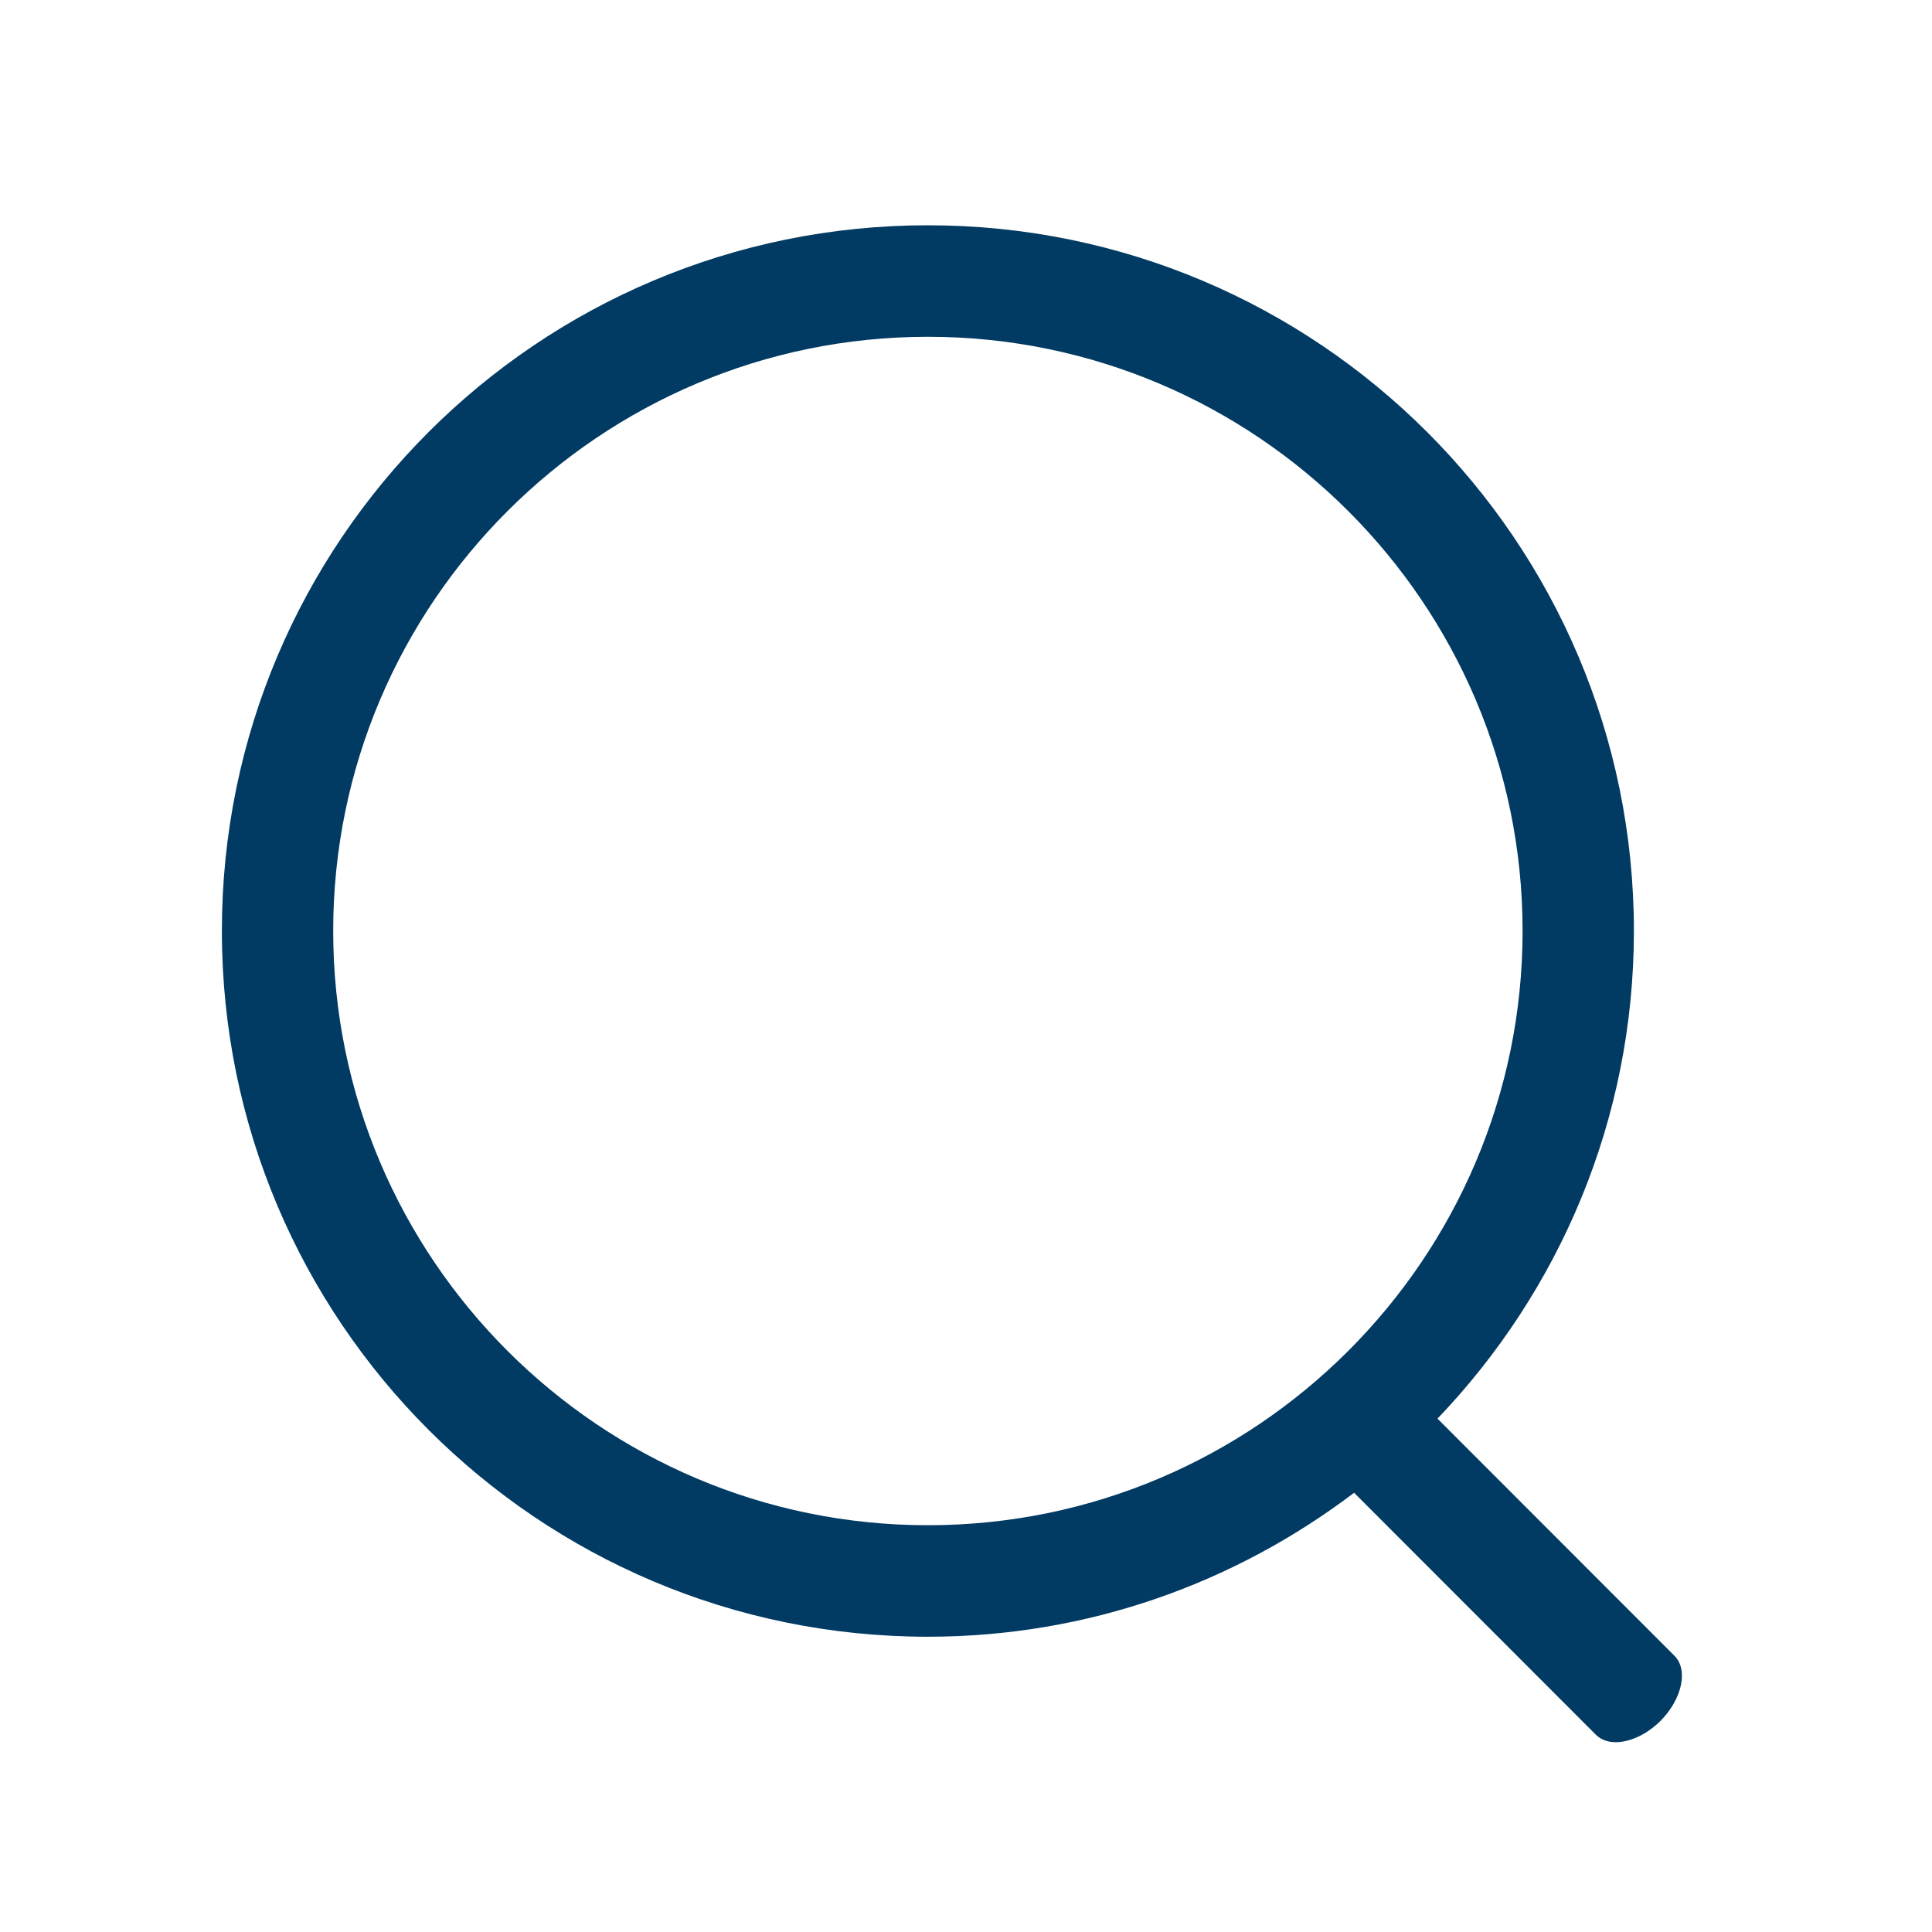 <?xml version="1.0" standalone="no"?><!DOCTYPE svg PUBLIC "-//W3C//DTD SVG 1.1//EN" "http://www.w3.org/Graphics/SVG/1.1/DTD/svg11.dtd"><svg t="1732690219918" class="icon" viewBox="0 0 1024 1024" version="1.1" xmlns="http://www.w3.org/2000/svg" p-id="6529" xmlns:xlink="http://www.w3.org/1999/xlink" width="256" height="256"><path d="M887.5 877.6L761.9 751.9C826.2 684.7 866 593.8 866 493.4c0-206.5-167.6-374-374.2-374-206.7 0-374.2 167.5-374.2 374 0 206.6 167.6 374.1 374.2 374.1 85 0 163-28.6 225.9-76.3l128.1 128.2c2.7 2.7 6.4 4 10.6 4 7.4 0 16.4-4 23.8-11.4 11.4-11.6 14.7-27 7.3-34.4zM176.6 493.4c0-173.6 141.4-314.9 315.2-314.9 173.8 0 315.2 141.3 315.2 314.9 0 173.7-141.4 315-315.2 315-173.8 0-315.2-141.3-315.2-315z" fill="#013a63" p-id="6530"></path></svg>